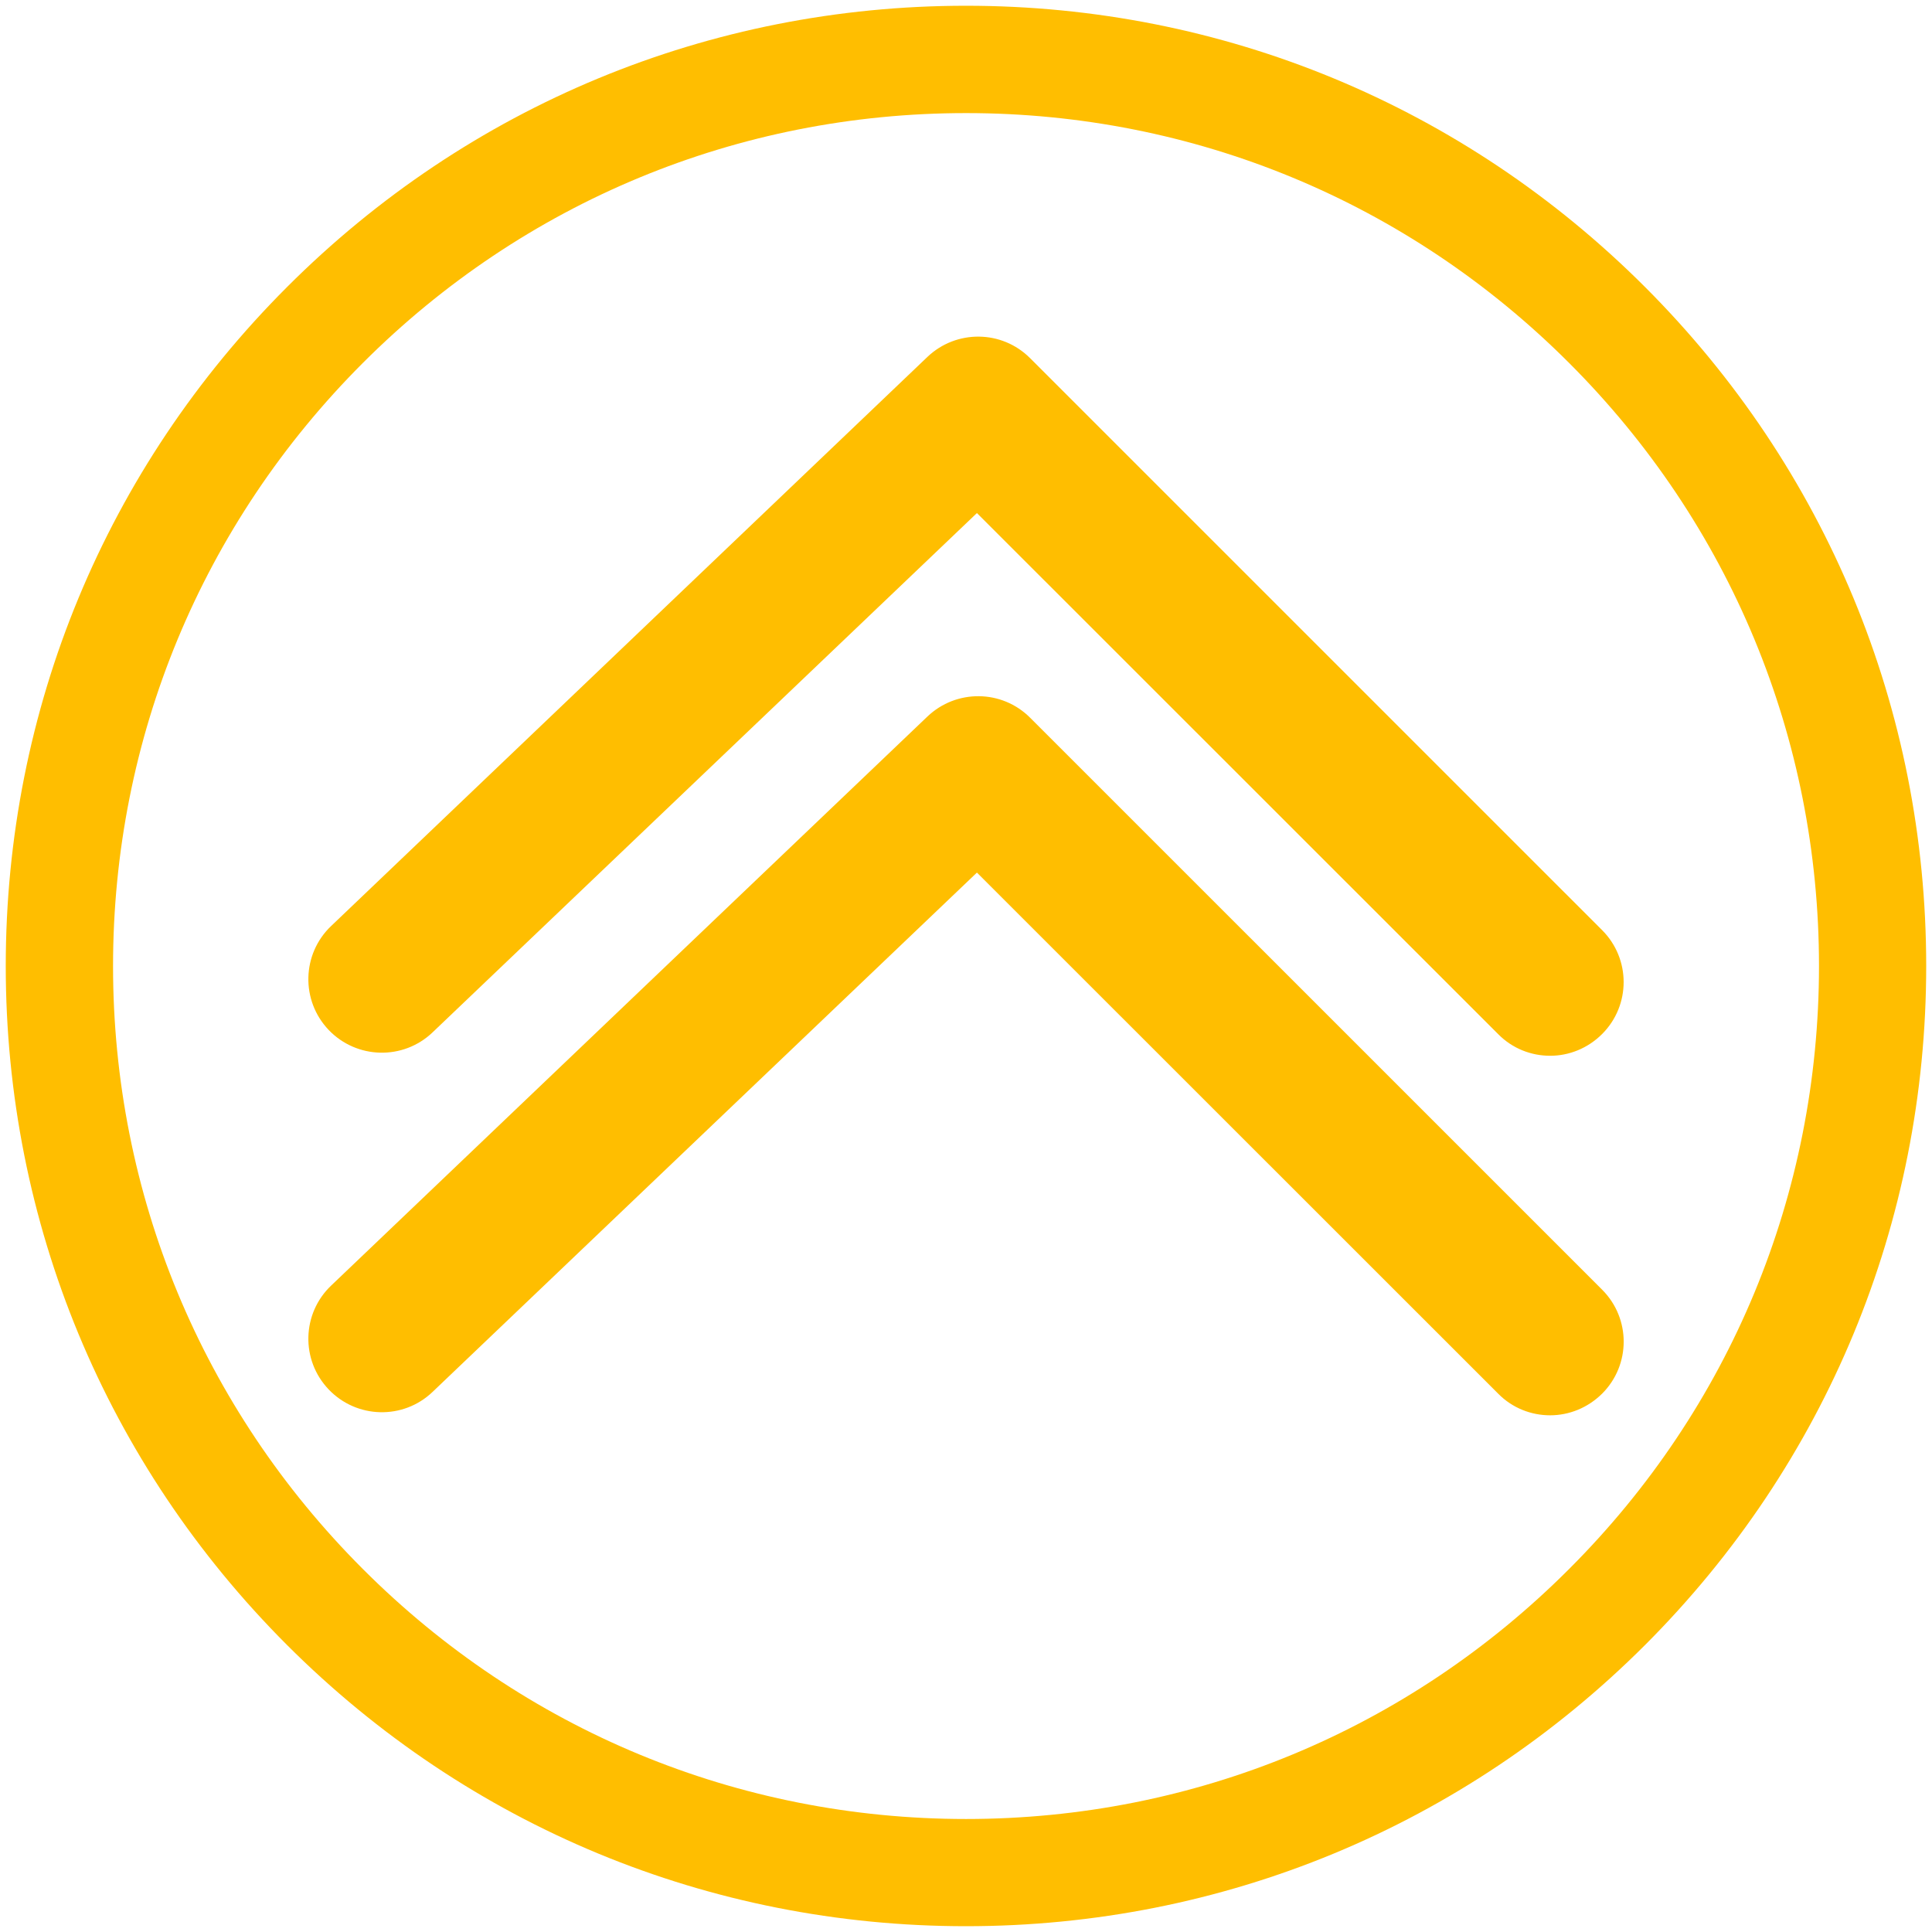 <?xml version="1.0" encoding="utf-8"?>
<!-- Generator: Adobe Illustrator 15.0.0, SVG Export Plug-In . SVG Version: 6.00 Build 0)  -->
<!DOCTYPE svg PUBLIC "-//W3C//DTD SVG 1.1//EN" "http://www.w3.org/Graphics/SVG/1.1/DTD/svg11.dtd">
<svg version="1.1" id="圖層_1" xmlns="http://www.w3.org/2000/svg" xmlns:xlink="http://www.w3.org/1999/xlink" x="0px" y="0px"
	 width="43px" height="43px" viewBox="0 0 43 43" enable-background="new 0 0 43 43" xml:space="preserve">
<g>
	<path fill="#FFBE00" d="M36.613,6.388c-4.037-4.037-9.404-6.26-15.113-6.26S10.424,2.351,6.389,6.388
		C2.352,10.424,0.128,15.792,0.128,21.5c0,5.708,2.224,11.076,6.261,15.113c4.035,4.035,9.403,6.258,15.111,6.258
		s11.076-2.223,15.113-6.258c4.035-4.037,6.258-9.404,6.258-15.113C42.871,15.792,40.648,10.424,36.613,6.388 M34.922,34.922
		c-3.584,3.588-8.35,5.563-13.421,5.563c-5.07,0-9.84-1.975-13.424-5.563c-3.585-3.584-5.561-8.35-5.561-13.421
		c0-5.071,1.976-9.838,5.561-13.424c3.584-3.585,8.354-5.56,13.424-5.56c5.072,0,9.837,1.975,13.421,5.56
		c3.588,3.586,5.563,8.353,5.563,13.424C40.484,26.572,38.51,31.338,34.922,34.922"/>
	<g>
		<path fill="#FFBE00" d="M34.501,23.498c-0.418,0-0.838-0.158-1.157-0.482L21.743,11.419L9.629,22.976
			c-0.654,0.626-1.69,0.599-2.313-0.052c-0.625-0.655-0.6-1.692,0.055-2.315L20.64,7.945c0.643-0.613,1.659-0.603,2.287,0.027
			l12.73,12.729c0.64,0.639,0.64,1.675,0,2.314C35.336,23.335,34.919,23.498,34.501,23.498z"/>
	</g>
	<g>
		<path fill="#FFBE00" d="M34.501,31.5c-0.418,0-0.838-0.158-1.157-0.482L21.743,19.421L9.629,30.978
			c-0.654,0.627-1.69,0.599-2.313-0.053c-0.625-0.654-0.6-1.69,0.055-2.313l13.27-12.664c0.643-0.613,1.659-0.603,2.287,0.027
			l12.73,12.729c0.64,0.639,0.64,1.675,0,2.314C35.336,31.337,34.919,31.5,34.501,31.5z"/>
	</g>
</g>
</svg>
